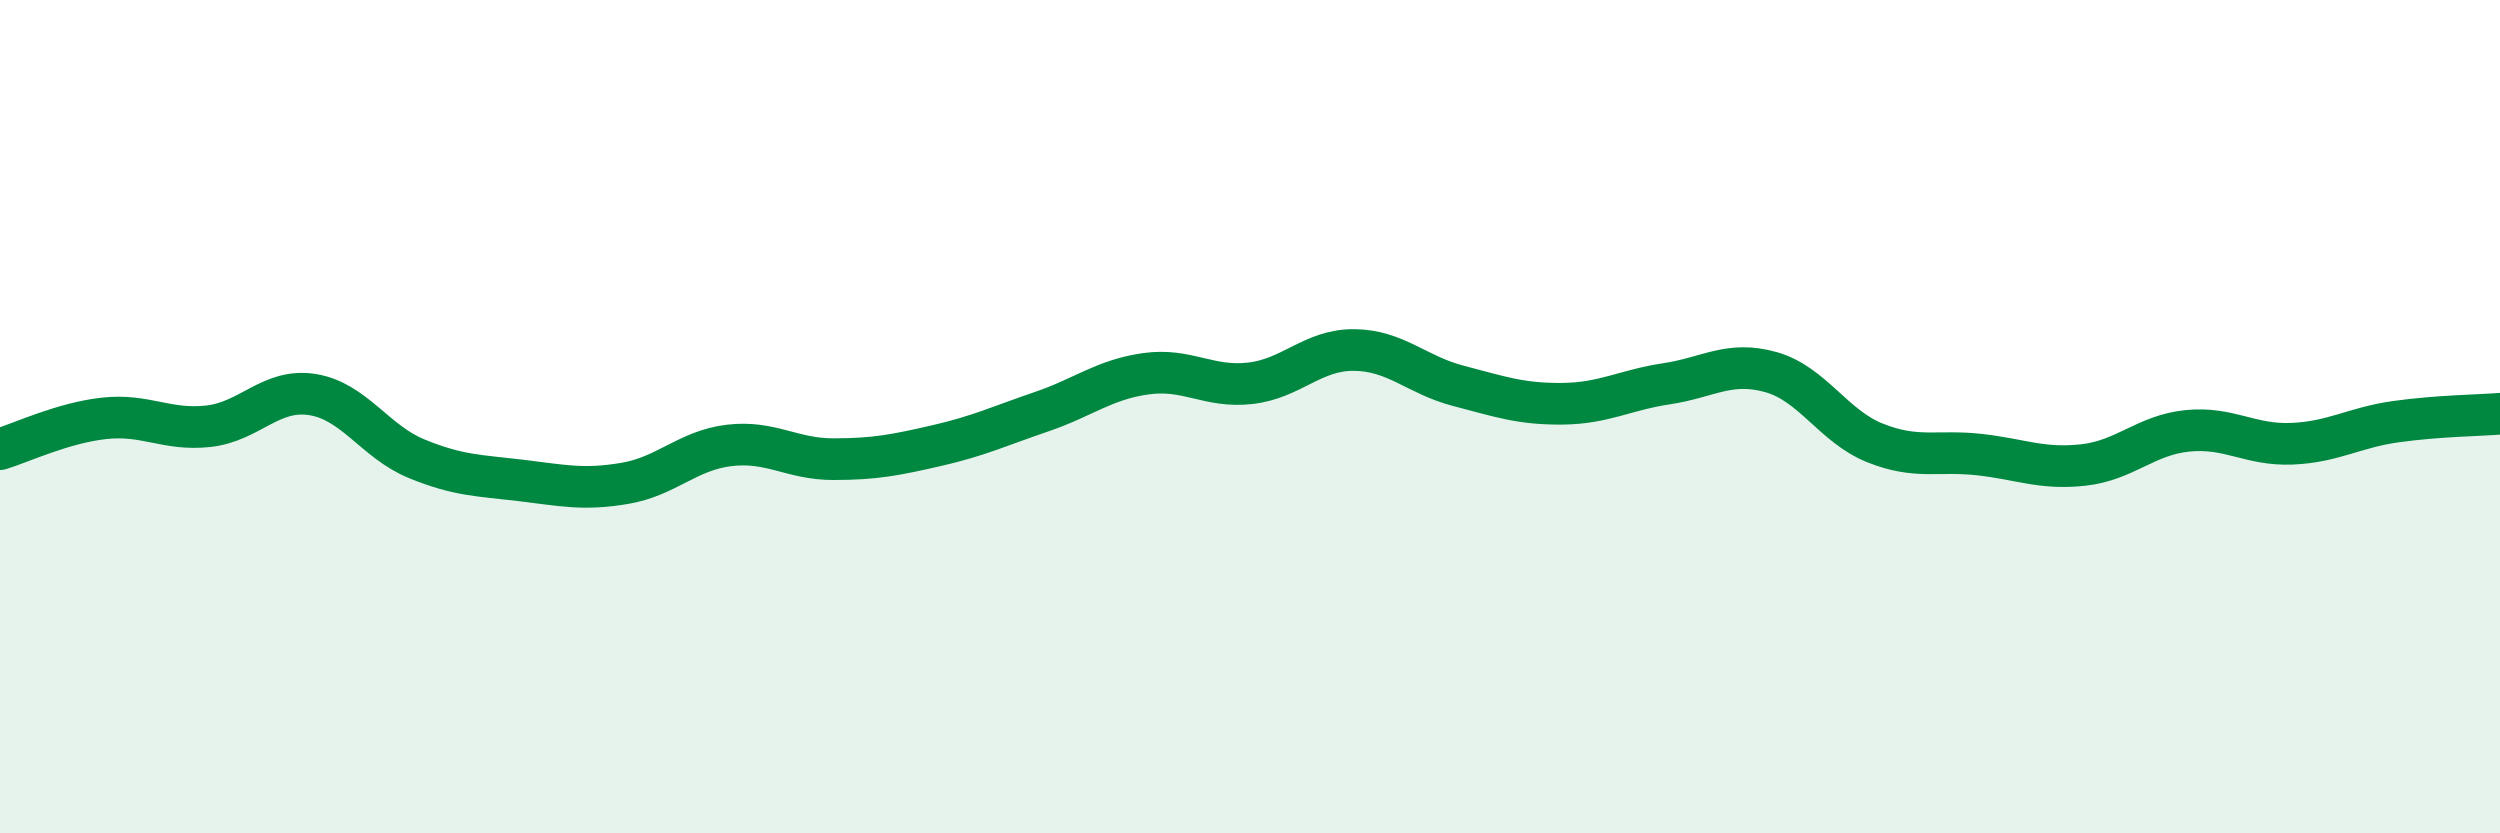 
    <svg width="60" height="20" viewBox="0 0 60 20" xmlns="http://www.w3.org/2000/svg">
      <path
        d="M 0,10.78 C 0.5,10.63 1.5,10.15 2.5,10.04 C 3.5,9.93 4,10.34 5,10.23 C 6,10.12 6.5,9.31 7.5,9.47 C 8.5,9.63 9,10.6 10,11.01 C 11,11.42 11.5,11.41 12.5,11.53 C 13.5,11.65 14,11.77 15,11.6 C 16,11.43 16.5,10.81 17.5,10.69 C 18.5,10.57 19,11.02 20,11.02 C 21,11.02 21.5,10.92 22.5,10.69 C 23.5,10.46 24,10.22 25,9.88 C 26,9.54 26.5,9.11 27.5,8.97 C 28.5,8.83 29,9.31 30,9.2 C 31,9.09 31.5,8.39 32.5,8.4 C 33.5,8.41 34,9 35,9.26 C 36,9.52 36.5,9.7 37.5,9.69 C 38.5,9.68 39,9.36 40,9.21 C 41,9.06 41.5,8.65 42.5,8.93 C 43.5,9.21 44,10.23 45,10.63 C 46,11.03 46.5,10.8 47.5,10.91 C 48.5,11.02 49,11.27 50,11.16 C 51,11.05 51.5,10.44 52.5,10.34 C 53.5,10.24 54,10.69 55,10.65 C 56,10.61 56.5,10.26 57.5,10.12 C 58.5,9.98 59.5,9.97 60,9.93L60 20L0 20Z"
        fill="#008740"
        opacity="0.1"
        stroke-linecap="round"
        stroke-linejoin="round"
      />
      <path
        d="M 0,10.78 C 0.5,10.63 1.5,10.15 2.5,10.04 C 3.5,9.93 4,10.34 5,10.23 C 6,10.12 6.5,9.31 7.5,9.47 C 8.5,9.63 9,10.6 10,11.01 C 11,11.42 11.5,11.41 12.5,11.53 C 13.5,11.65 14,11.77 15,11.6 C 16,11.43 16.5,10.81 17.5,10.69 C 18.5,10.57 19,11.02 20,11.02 C 21,11.02 21.5,10.92 22.5,10.69 C 23.5,10.46 24,10.22 25,9.88 C 26,9.54 26.5,9.11 27.5,8.97 C 28.5,8.83 29,9.31 30,9.2 C 31,9.09 31.5,8.39 32.5,8.4 C 33.5,8.41 34,9 35,9.26 C 36,9.52 36.5,9.7 37.5,9.69 C 38.5,9.68 39,9.36 40,9.21 C 41,9.06 41.5,8.65 42.5,8.93 C 43.5,9.21 44,10.23 45,10.63 C 46,11.03 46.5,10.8 47.5,10.91 C 48.5,11.02 49,11.27 50,11.16 C 51,11.05 51.5,10.44 52.5,10.34 C 53.5,10.24 54,10.69 55,10.65 C 56,10.61 56.5,10.26 57.5,10.12 C 58.5,9.98 59.5,9.97 60,9.93"
        stroke="#008740"
        stroke-width="1"
        fill="none"
        stroke-linecap="round"
        stroke-linejoin="round"
      />
    </svg>
  